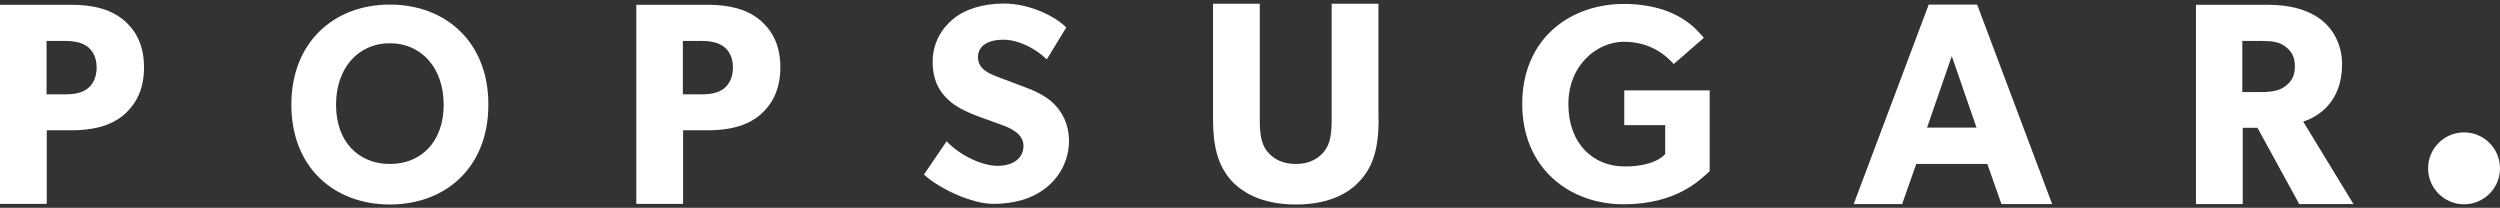 <svg viewBox="0 0 1203 100" version="1.1" xmlns="http://www.w3.org/2000/svg" id="Layer_1">
  
  <rect x="0" y="0" width="1203" height="100" fill="#333333" stroke="none"/>
  
  <defs>
    <style>
      .st0 {
        fill: #fff;
      }
    </style>
  </defs>
  <path d="M59.3,55.5c-6.4,5.3-15.1,7.2-25,7.2h-11.8v35.4H0V2.3h34.3c9.9,0,18.6,1.9,25,7.2s10,12.6,10,22.9-3.6,17.7-10,23.1ZM41.9,22.3c-2.8-1.9-6-2.6-10.8-2.6h-8.7v25.7h8.7c4.9,0,8.1-.7,10.8-2.6,2.6-1.9,4.6-5.4,4.6-10.3s-1.9-8.2-4.6-10.2Z" class="st0" id="p"></path>
  <path d="M187.6,2.2c-26.9,0-47.4,18.1-47.4,48.2s20.5,48,47.4,48,47.4-17.9,47.4-48c.1-30.1-20.5-48.2-47.4-48.2ZM187.6,78.9c-15.1,0-25.9-10.7-25.9-28.5s10.8-29.6,25.9-29.6,25.9,11.8,25.9,29.6-10.8,28.5-25.9,28.5Z" class="st0"></path>
  <path d="M365.5,55.5c-6.4,5.3-15.1,7.2-25,7.2h-11.8v35.4h-22.5V2.3h34.3c9.9,0,18.6,1.9,25,7.2s10,12.6,10,22.9-3.6,17.7-10,23.1ZM348.1,22.3c-2.8-1.9-6-2.6-10.8-2.6h-8.7v25.7h8.7c4.9,0,8.1-.7,10.8-2.6,2.6-1.9,4.6-5.4,4.6-10.3s-1.9-8.2-4.6-10.2Z" class="st0" data-name="p" id="p1"></path>
  <path d="M503.3,90.4c-6.7,5.3-15.4,7.7-25.4,7.7s-25.7-7.1-33.3-14.1l10.9-16c6.8,7.1,17.3,11.8,24.5,11.8s12.5-3.4,12.5-9.6-6.9-8.8-11-10.3-11.1-3.9-14.3-5.3c-2.3-1.1-7.1-2.9-11.1-6.8-4.1-3.8-7.3-9.2-7.3-18.1s4.3-16,9.8-20.5c5.3-4.5,13.9-7.5,24.7-7.5s23.4,5.2,29.8,11.5l-9.4,15.4c-5.4-5.4-13.9-9.5-20.9-9.5s-12.2,2.7-12.2,8.4,5.3,7.9,9.5,9.5c4.1,1.6,11,4.1,14,5.3,2.6,1,8.8,3.4,13,7.6,3.9,3.9,7.3,9.6,7.3,18.1-.1,9-4.3,17.1-11.1,22.4Z" class="st0"></path>
  <path d="M663.4,57.2c0,13.4-2.3,22.6-9.1,29.9-6.6,7.2-16.9,11.3-30.7,11.3s-24.1-4.1-30.9-11.3c-6.6-7.3-9-16.5-9-29.9V1.8h22.5v55.4c0,6.7.5,12,3.7,15.8,3,3.6,7.4,5.9,13.6,5.9s10.6-2.3,13.6-5.9c3.2-3.9,3.7-9.1,3.7-15.8V1.8h22.5v55.4h.1Z" class="st0"></path>
  <path d="M822.8,82.3c-4.7,4.2-15.9,16-41.6,16s-48.7-17.1-48.7-48.3S755.3,1.9,781.4,1.9s35.5,13,38.5,16.3l-14.5,12.6c-3.9-4.3-11.3-10.7-24-10.7s-26.7,11-26.7,30,11.9,30,27.1,30,19.5-6,19.5-6v-13.9h-19.7v-16.7h41.1v38.8h.1Z" class="st0"></path>
  <path d="M987.5,98.2h-24.4l-6.8-19.3h-34.2l-6.8,19.3h-23.3L928.1,2.2h23.3l36.1,96ZM951.1,61.4l-11.9-34.4-11.9,34.4h23.8Z" class="st0"></path>
  <path d="M1132.5,98.2h-26.1l-20.1-36.7h-7.1v36.7h-22.5V2.3h34.4c10.7,0,19,2.2,25.3,6.8,6.4,4.7,10.6,12.4,10.6,21.9,0,18.2-11.7,25.3-18.7,27.5l24.2,39.7ZM1099.4,22.2c-2.8-2.1-6.4-2.5-11.5-2.5h-8.9v24.6h8.9c5.1,0,8.7-.6,11.5-2.6,2.9-2.1,4.9-4.7,4.9-9.7s-1.9-7.7-4.9-9.8Z" class="st0"></path>
  <circle r="17.3" cy="81" cx="1185.7" class="st0"></circle>
</svg>